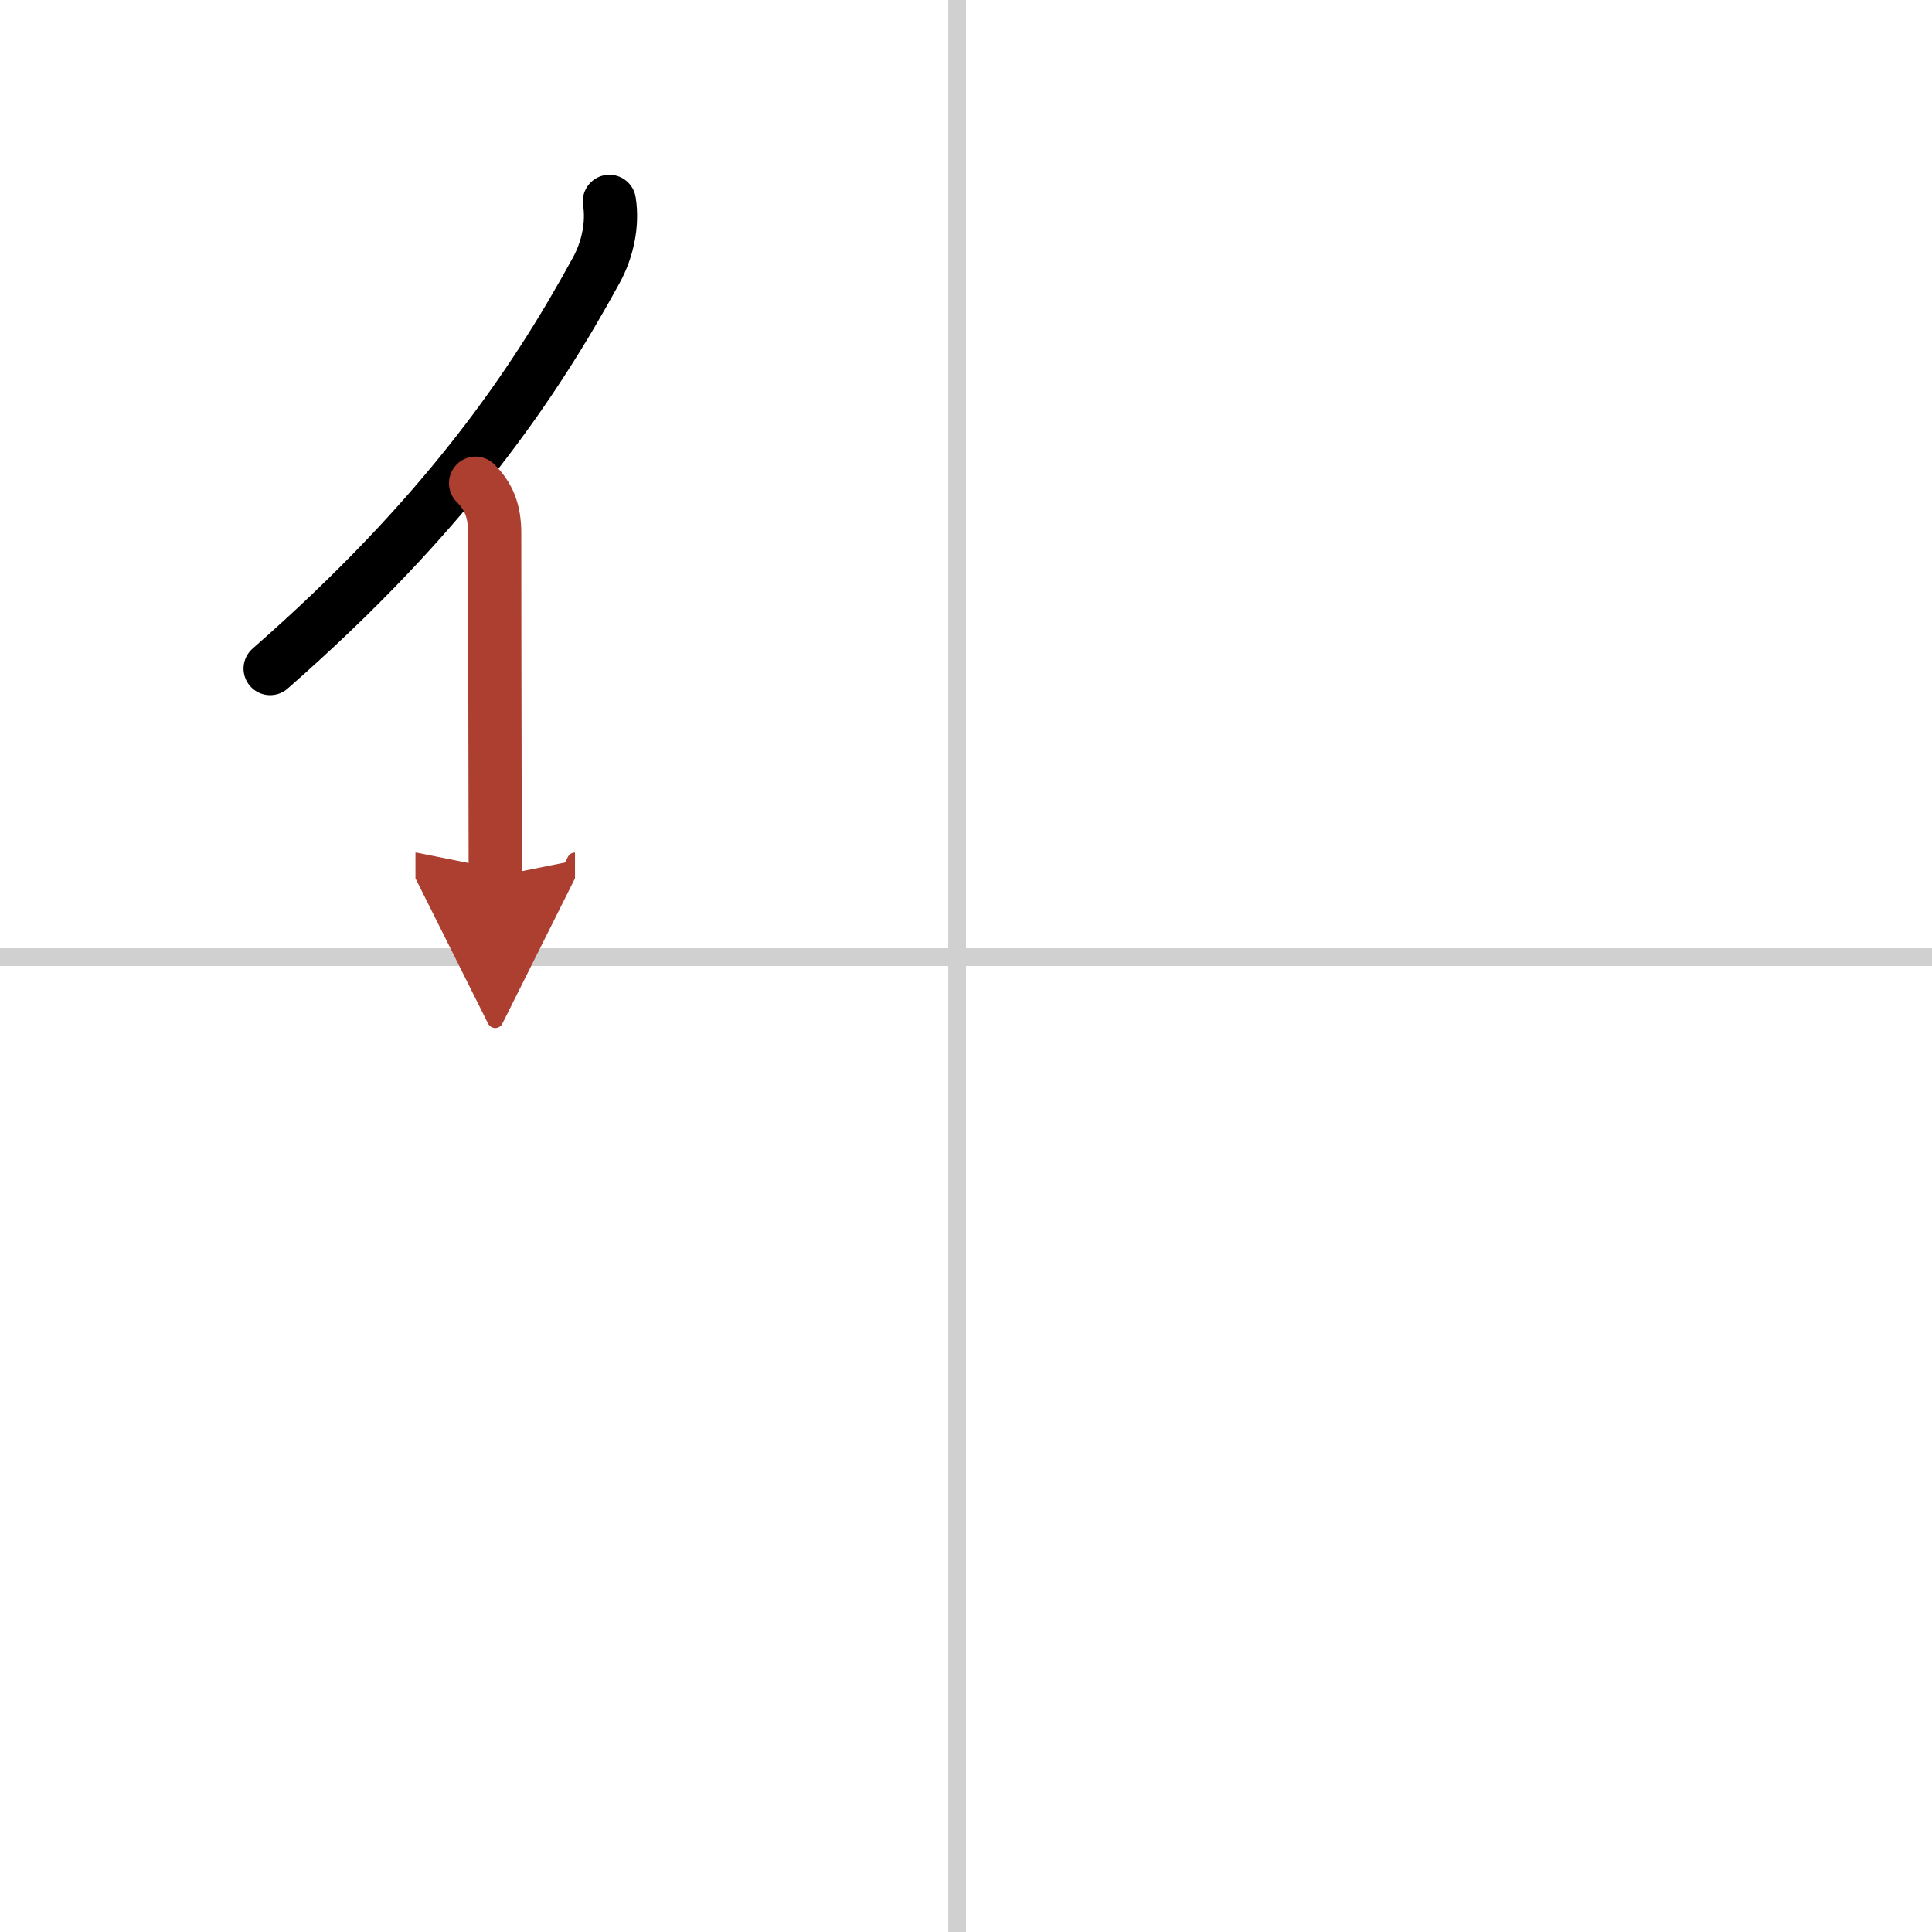 <svg width="400" height="400" viewBox="0 0 109 109" xmlns="http://www.w3.org/2000/svg"><defs><marker id="a" markerWidth="4" orient="auto" refX="1" refY="5" viewBox="0 0 10 10"><polyline points="0 0 10 5 0 10 1 5" fill="#ad3f31" stroke="#ad3f31"/></marker></defs><g fill="none" stroke="#000" stroke-linecap="round" stroke-linejoin="round" stroke-width="3"><rect width="100%" height="100%" fill="#fff" stroke="#fff"/><line x1="54" x2="54" y2="109" stroke="#d0d0d0" stroke-width="1"/><line x2="109" y1="54" y2="54" stroke="#d0d0d0" stroke-width="1"/><path d="m34.38 11.36c0.21 1.31-0.11 2.74-0.74 3.89-3.52 6.44-8.48 13.78-18.4 22.47"/><path d="m26.83 27.26c0.74 0.74 1.08 1.56 1.08 2.82 0 3.73 0.01 9.31 0.02 13.87 0 2.16 0.01 4.09 0.01 5.5" marker-end="url(#a)" stroke="#ad3f31"/></g></svg>
